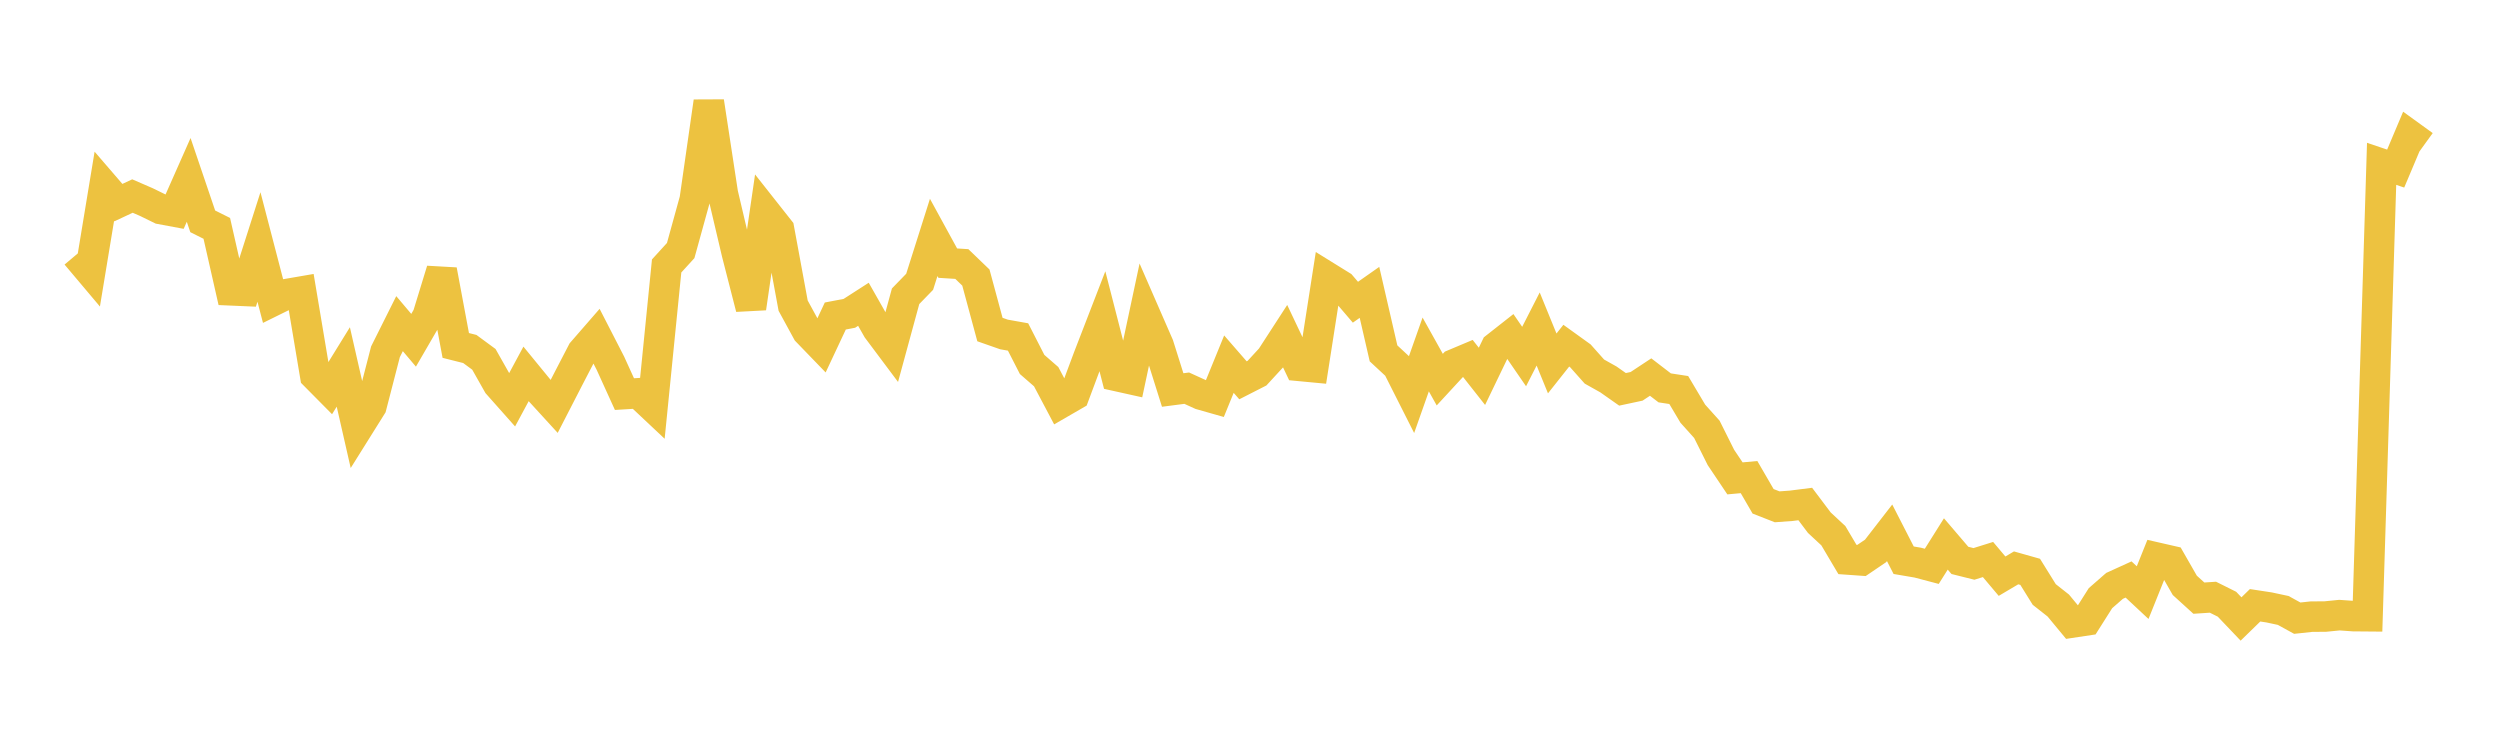 <svg width="164" height="48" xmlns="http://www.w3.org/2000/svg" xmlns:xlink="http://www.w3.org/1999/xlink"><path fill="none" stroke="rgb(237,194,64)" stroke-width="2" d="M5,16.711L5.922,17.805L6.844,12.222L7.766,13.292L8.689,12.86L9.611,13.26L10.533,13.712L11.455,13.884L12.377,11.802L13.299,14.52L14.222,14.981L15.144,19.046L16.066,19.086L16.988,16.201L17.91,19.742L18.832,19.287L19.754,19.128L20.677,24.635L21.599,25.566L22.521,24.072L23.443,28.119L24.365,26.646L25.287,23.077L26.21,21.231L27.132,22.322L28.054,20.732L28.976,17.724L29.898,22.661L30.82,22.893L31.743,23.572L32.665,25.203L33.587,26.241L34.509,24.528L35.431,25.654L36.353,26.662L37.275,24.87L38.198,23.09L39.12,22.03L40.042,23.825L40.964,25.853L41.886,25.797L42.808,26.664L43.731,17.447L44.653,16.436L45.575,13.096L46.497,6.666L47.419,12.701L48.341,16.618L49.263,20.213L50.186,13.887L51.108,15.055L52.03,20.05L52.952,21.741L53.874,22.695L54.796,20.731L55.719,20.554L56.641,19.961L57.563,21.585L58.485,22.817L59.407,19.434L60.329,18.485L61.251,15.575L62.174,17.262L63.096,17.32L64.018,18.207L64.94,21.618L65.862,21.941L66.784,22.105L67.707,23.908L68.629,24.71L69.551,26.454L70.473,25.921L71.395,23.453L72.317,21.068L73.24,24.665L74.162,24.87L75.084,20.542L76.006,22.655L76.928,25.584L77.85,25.464L78.772,25.884L79.695,26.147L80.617,23.888L81.539,24.948L82.461,24.478L83.383,23.476L84.305,22.054L85.228,24.002L86.15,24.089L87.072,18.177L87.994,18.748L88.916,19.826L89.838,19.179L90.76,23.181L91.683,24.038L92.605,25.864L93.527,23.252L94.449,24.904L95.371,23.904L96.293,23.516L97.216,24.688L98.138,22.773L99.06,22.048L99.982,23.389L100.904,21.583L101.826,23.841L102.749,22.676L103.671,23.34L104.593,24.375L105.515,24.892L106.437,25.541L107.359,25.344L108.281,24.735L109.204,25.444L110.126,25.585L111.048,27.137L111.97,28.163L112.892,30.008L113.814,31.382L114.737,31.297L115.659,32.886L116.581,33.247L117.503,33.18L118.425,33.063L119.347,34.287L120.269,35.144L121.192,36.702L122.114,36.767L123.036,36.142L123.958,34.952L124.88,36.751L125.802,36.908L126.725,37.151L127.647,35.683L128.569,36.762L129.491,36.992L130.413,36.704L131.335,37.798L132.257,37.252L133.18,37.513L134.102,38.997L135.024,39.723L135.946,40.837L136.868,40.698L137.79,39.241L138.713,38.434L139.635,38.014L140.557,38.876L141.479,36.579L142.401,36.79L143.323,38.399L144.246,39.238L145.168,39.177L146.09,39.637L147.012,40.605L147.934,39.707L148.856,39.848L149.778,40.045L150.701,40.552L151.623,40.453L152.545,40.445L153.467,40.353L154.389,40.418L155.311,40.426L156.234,10.747L157.156,11.059L158.078,8.874L159,9.541"></path></svg>